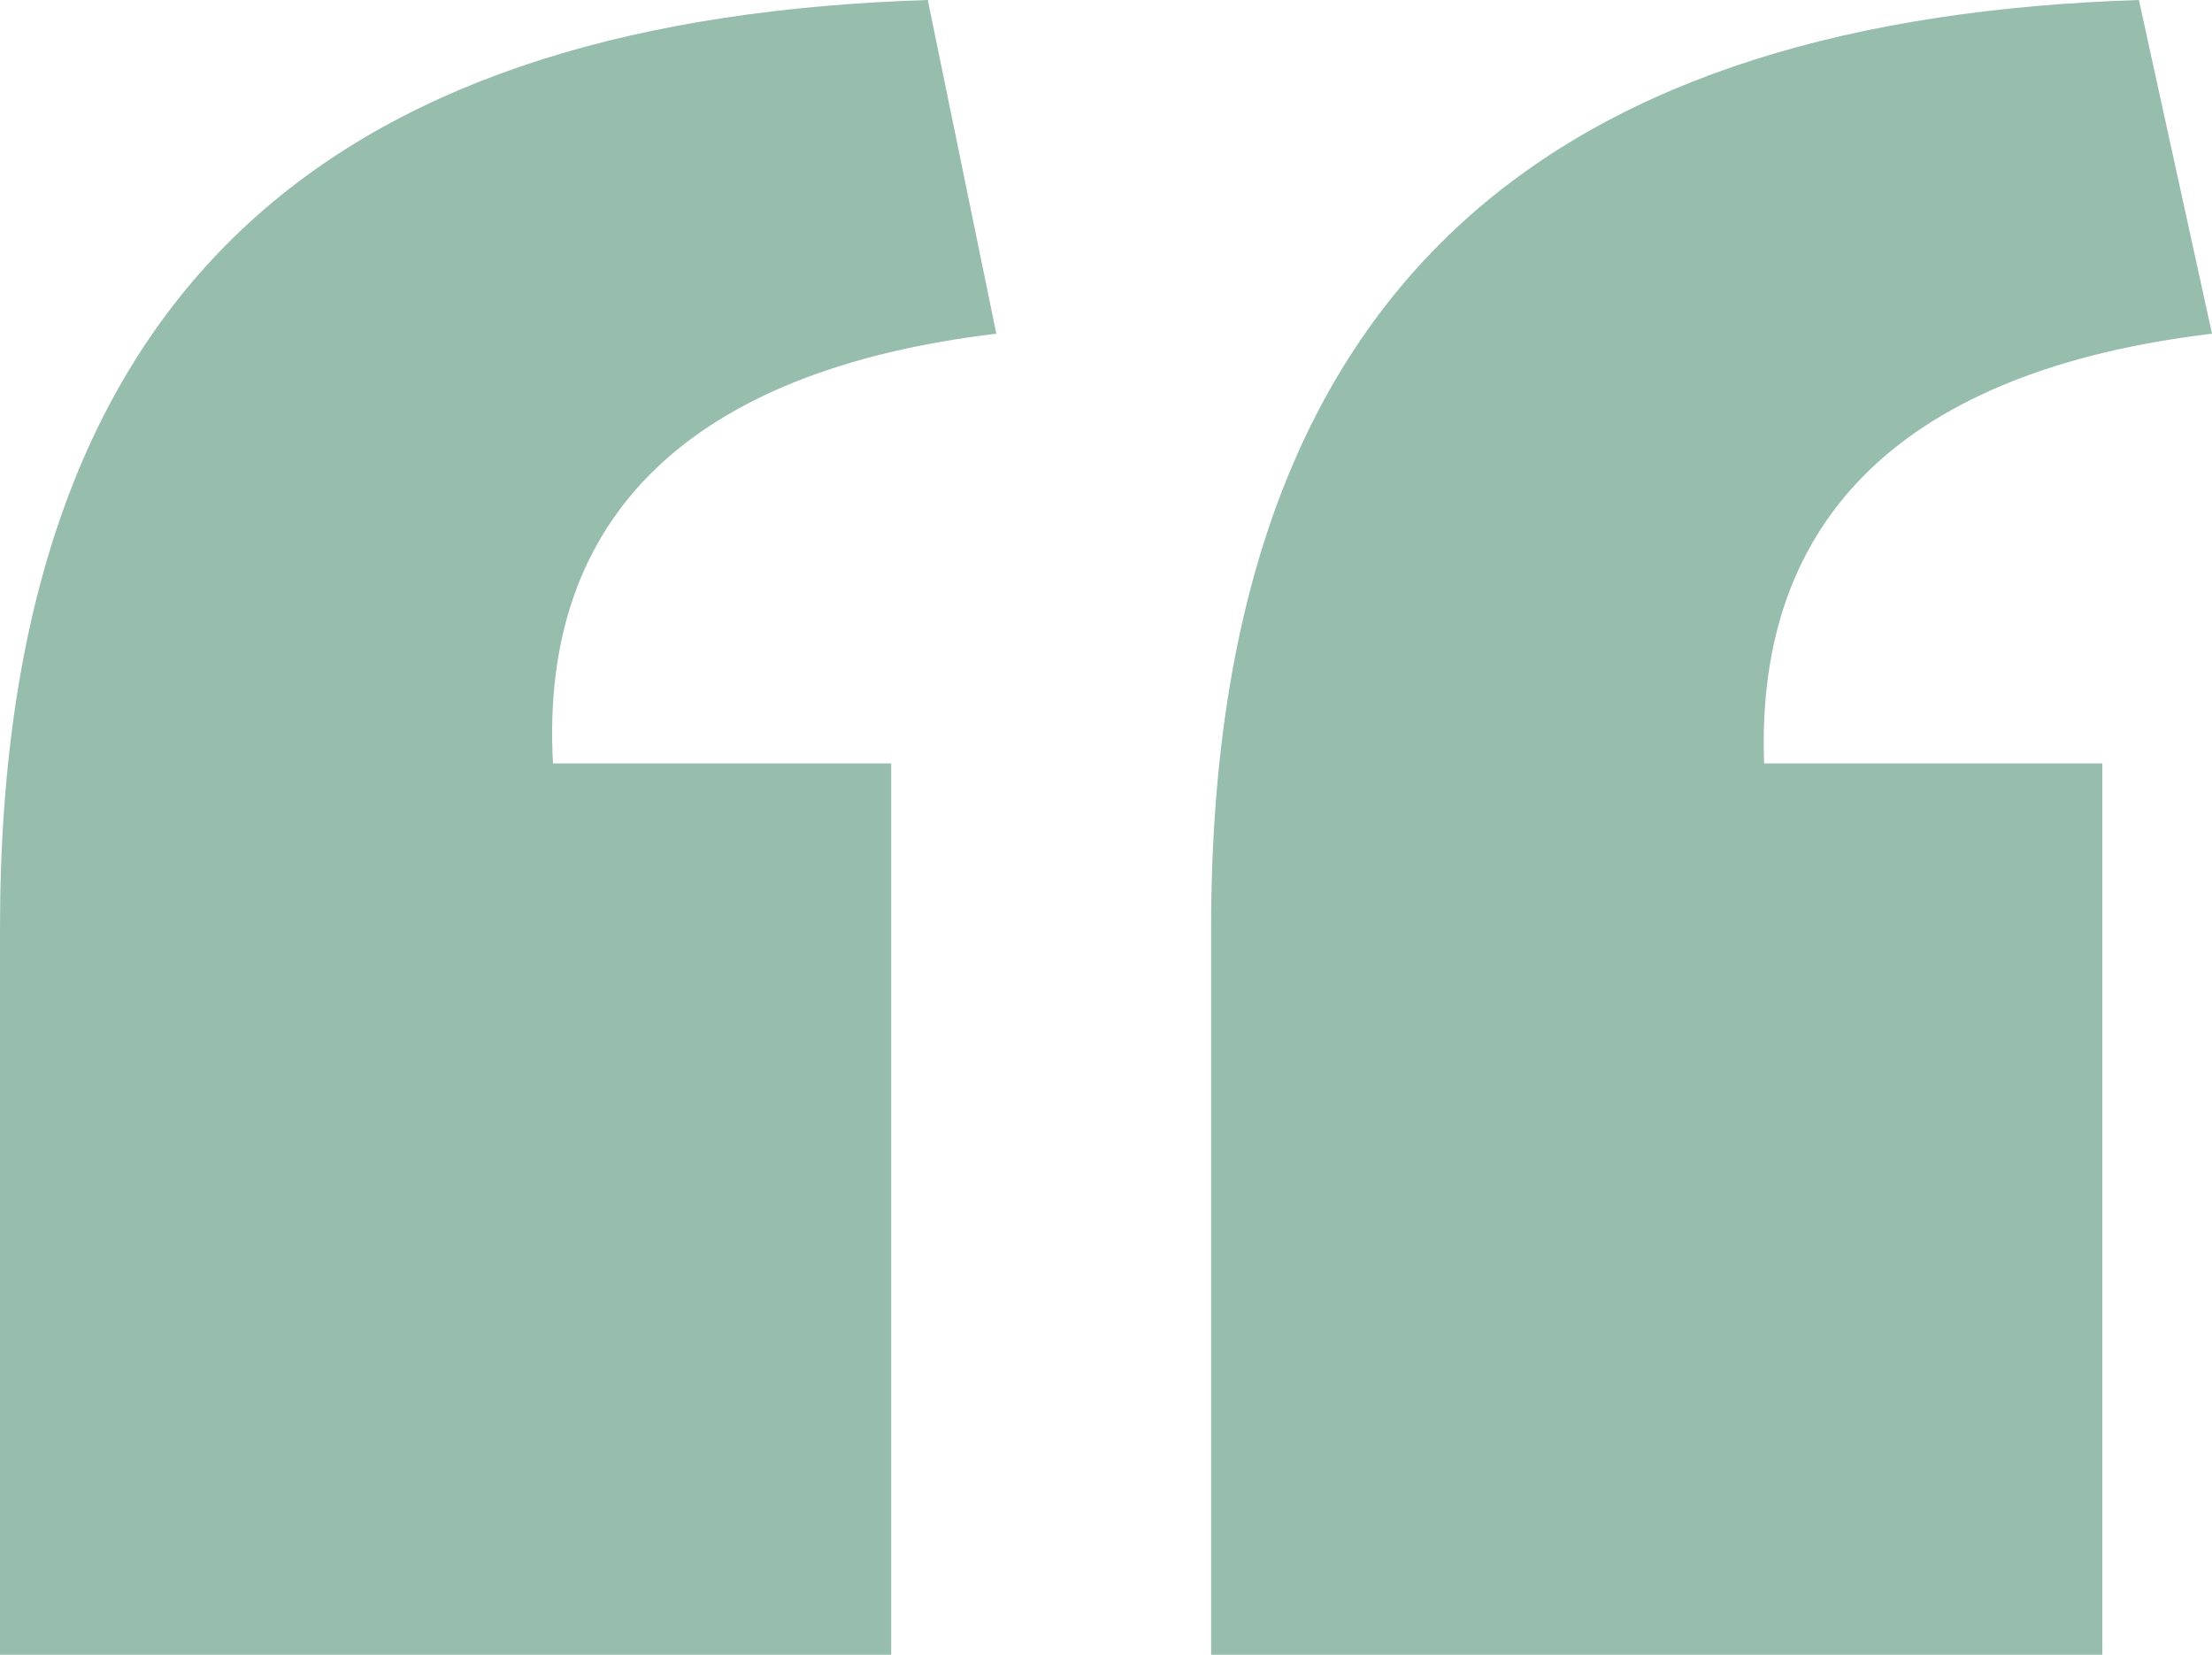 <svg xmlns="http://www.w3.org/2000/svg" width="175" height="130.887" viewBox="0 0 175 130.887"><defs><style>.a{fill:#97bdac;}</style></defs><g transform="translate(-986.106 -12.519)"><path class="a" d="M986.106,85.918c0-52.428,28.2-71.954,73.4-73.4l5.423,26.394c-24.225,2.894-36.158,14.463-35.074,33.989h26.758v70.5H986.106Zm95.817,0c0-52.428,28.564-71.954,73.4-73.4l5.784,26.394c-24.223,2.894-36.157,14.463-35.434,33.989h26.757v70.5h-70.506Z"></path></g></svg>